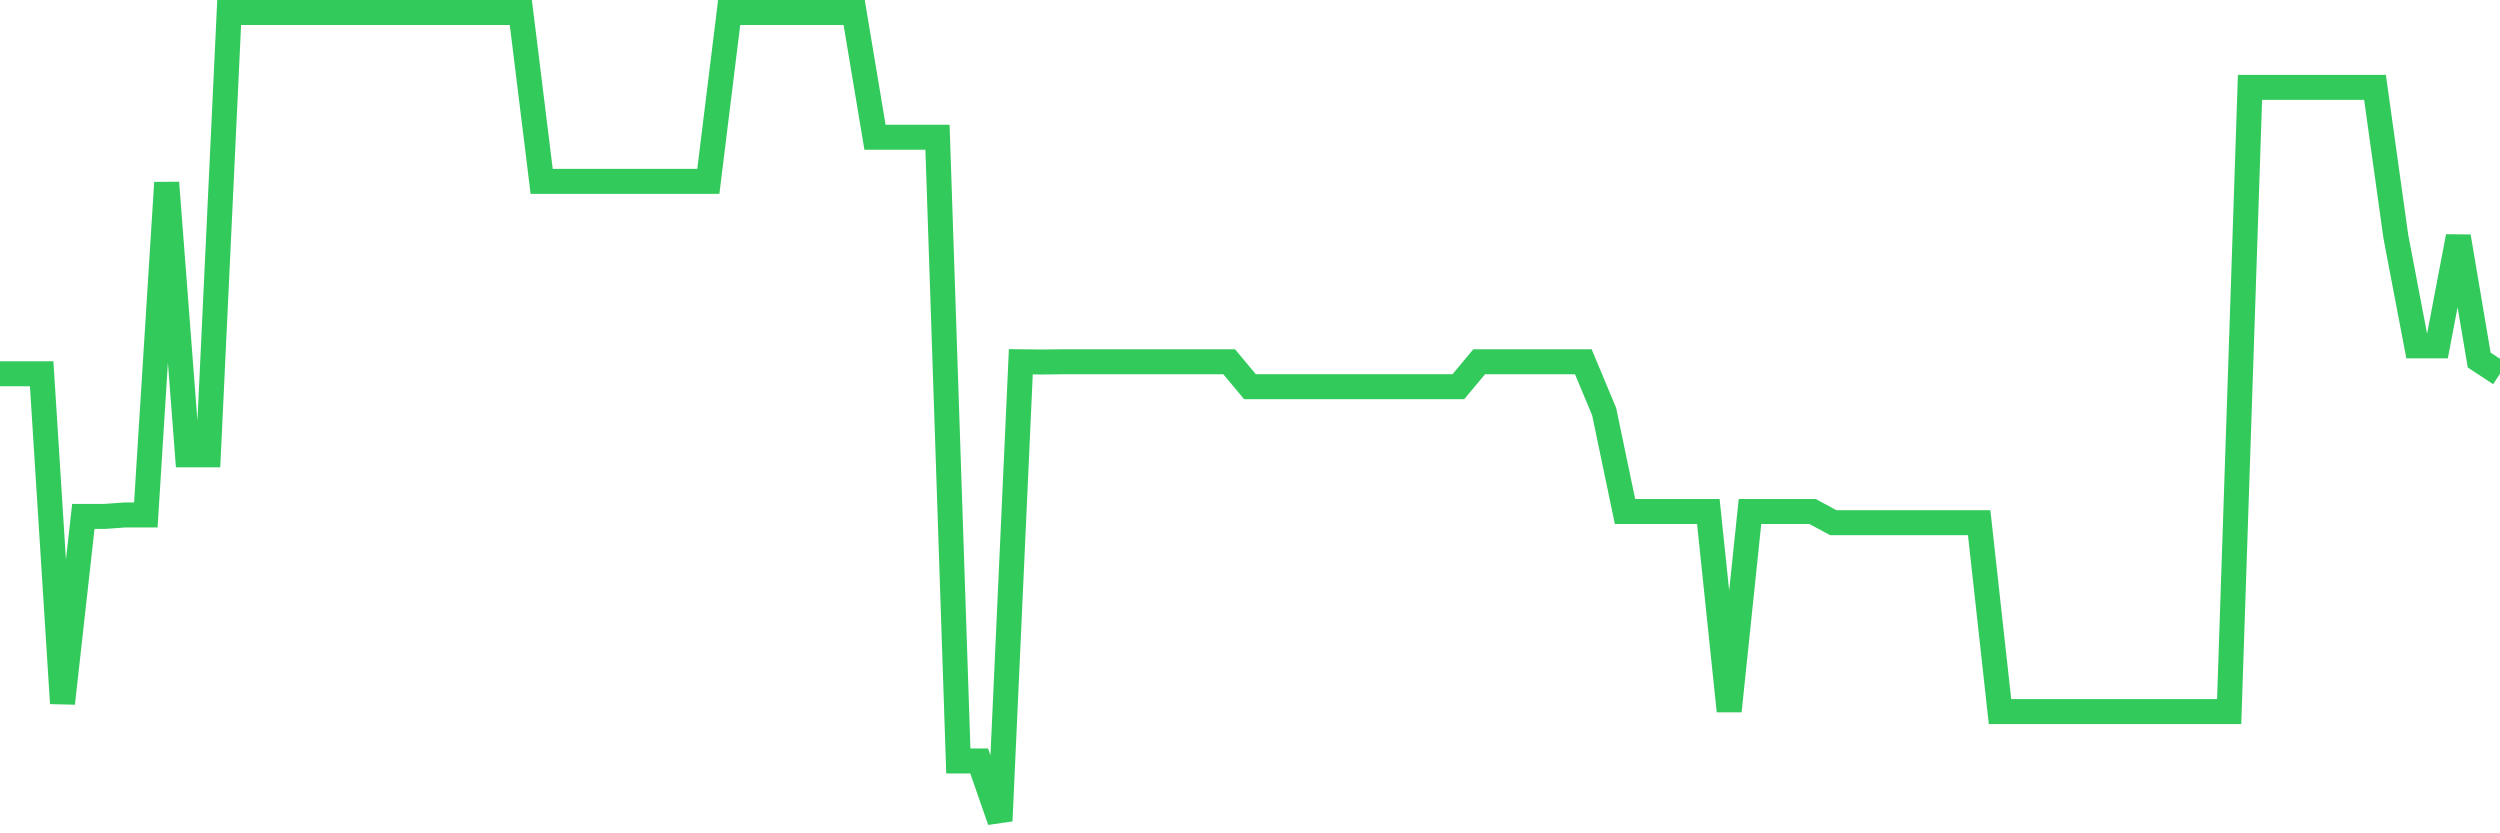 <svg
  xmlns="http://www.w3.org/2000/svg"
  xmlns:xlink="http://www.w3.org/1999/xlink"
  width="120"
  height="40"
  viewBox="0 0 120 40"
  preserveAspectRatio="none"
>
  <polyline
    points="0,17.94 1,17.94 2,17.94 3,33.76 4,24.79 5,24.79 6,24.718 7,24.718 8,8.767 9,21.832 10,21.832 11,0.6 12,0.6 13,0.6 14,0.6 15,0.6 16,0.6 17,0.6 18,0.6 19,0.6 20,0.6 21,0.6 22,0.6 23,0.6 24,0.6 25,0.6 26,8.707 27,8.707 28,8.707 29,8.707 30,8.707 31,8.707 32,8.707 33,8.707 34,8.707 35,0.6 36,0.6 37,0.6 38,0.6 39,0.6 40,0.6 41,0.6 42,6.588 43,6.588 44,6.588 45,6.588 46,36.526 47,36.526 48,39.4 49,17.365 50,17.377 51,17.365 52,17.365 53,17.365 54,17.365 55,17.365 56,17.365 57,17.365 58,17.365 59,17.365 60,18.563 61,18.563 62,18.563 63,18.563 64,18.563 65,18.563 66,18.563 67,18.563 68,18.563 69,18.563 70,18.563 71,17.365 72,17.365 73,17.365 74,17.365 75,17.365 76,17.365 77,19.76 78,24.551 79,24.551 80,24.551 81,24.551 82,24.551 83,34.131 84,24.551 85,24.551 86,24.551 87,24.551 88,25.09 89,25.09 90,25.09 91,25.09 92,25.09 93,25.09 94,25.09 95,25.09 96,34.155 97,34.155 98,34.155 99,34.155 100,34.155 101,34.155 102,34.155 103,34.155 104,34.155 105,34.155 106,34.155 107,34.155 108,4.193 109,4.193 110,4.193 111,4.193 112,4.193 113,4.193 114,4.193 115,11.354 116,16.599 117,16.599 118,11.354 119,17.282 120,17.94"
    fill="none"
    stroke="#32ca5b"
    stroke-width="1.2"
  >
  </polyline>
</svg>